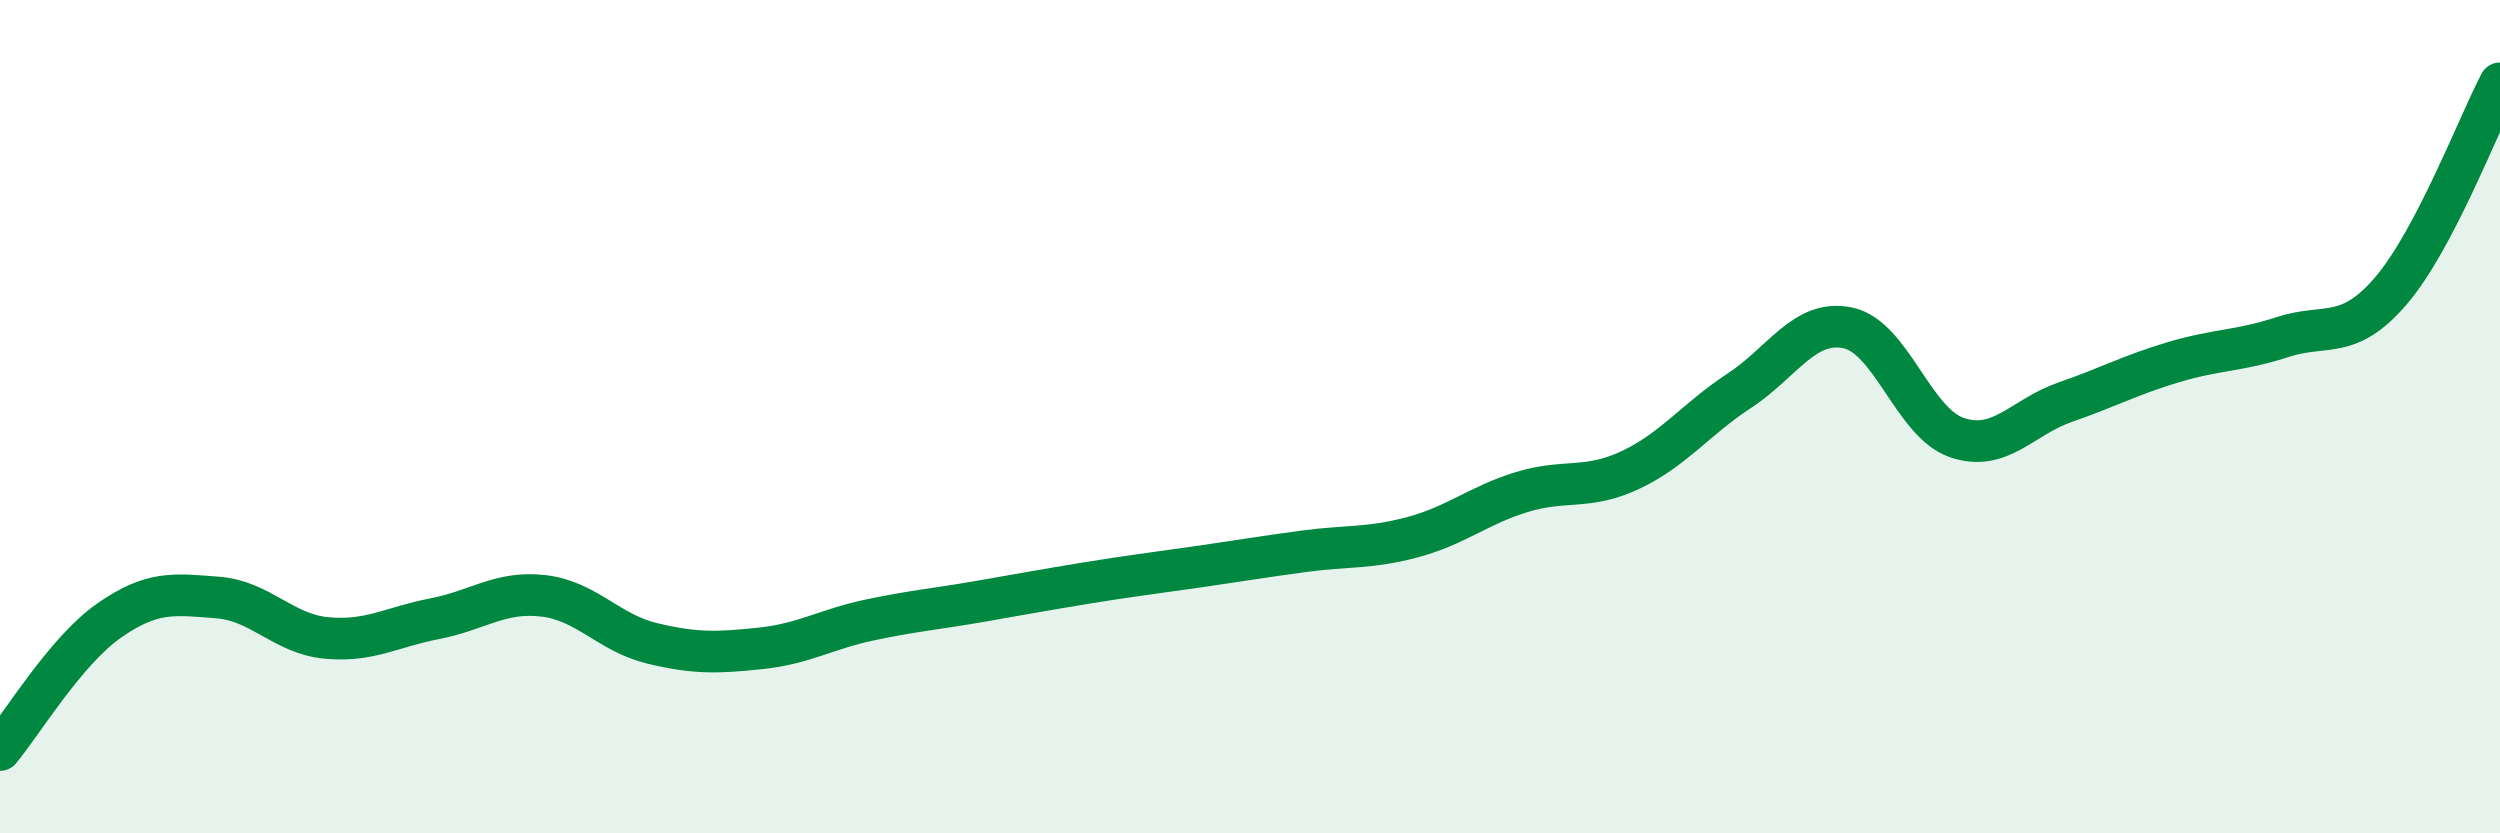 
    <svg width="60" height="20" viewBox="0 0 60 20" xmlns="http://www.w3.org/2000/svg">
      <path
        d="M 0,18 C 0.52,17.38 1.57,15.63 2.61,14.9 C 3.65,14.17 4.18,14.26 5.22,14.34 C 6.26,14.42 6.79,15.21 7.83,15.31 C 8.87,15.41 9.39,15.05 10.43,14.85 C 11.47,14.65 12,14.18 13.04,14.3 C 14.08,14.42 14.61,15.19 15.65,15.44 C 16.69,15.69 17.22,15.67 18.26,15.56 C 19.3,15.45 19.83,15.1 20.87,14.88 C 21.91,14.66 22.44,14.62 23.48,14.44 C 24.52,14.26 25.05,14.16 26.09,13.99 C 27.13,13.82 27.66,13.76 28.7,13.61 C 29.74,13.46 30.26,13.37 31.3,13.23 C 32.34,13.09 32.87,13.17 33.91,12.89 C 34.95,12.61 35.48,12.13 36.52,11.81 C 37.56,11.49 38.09,11.77 39.13,11.28 C 40.17,10.79 40.7,10.06 41.74,9.38 C 42.78,8.7 43.31,7.65 44.35,7.87 C 45.39,8.09 45.92,10.14 46.96,10.5 C 48,10.86 48.53,10.01 49.57,9.65 C 50.61,9.29 51.13,9 52.17,8.69 C 53.21,8.38 53.74,8.43 54.78,8.09 C 55.82,7.75 56.35,8.19 57.39,6.97 C 58.43,5.75 59.48,2.99 60,2L60 20L0 20Z"
        fill="#008740"
        opacity="0.1"
        stroke-linecap="round"
        stroke-linejoin="round"
      />
      <path
        d="M 0,18 C 0.52,17.38 1.57,15.63 2.61,14.9 C 3.65,14.17 4.18,14.26 5.22,14.34 C 6.26,14.42 6.79,15.21 7.83,15.31 C 8.87,15.41 9.39,15.05 10.43,14.85 C 11.47,14.65 12,14.18 13.04,14.3 C 14.08,14.42 14.61,15.19 15.65,15.44 C 16.69,15.69 17.22,15.67 18.26,15.56 C 19.3,15.45 19.83,15.1 20.87,14.88 C 21.91,14.66 22.44,14.62 23.48,14.44 C 24.52,14.26 25.05,14.16 26.09,13.99 C 27.13,13.82 27.66,13.76 28.7,13.61 C 29.74,13.46 30.26,13.37 31.3,13.23 C 32.34,13.09 32.87,13.17 33.91,12.89 C 34.95,12.61 35.48,12.13 36.52,11.81 C 37.56,11.49 38.09,11.77 39.13,11.28 C 40.17,10.79 40.7,10.06 41.74,9.38 C 42.78,8.7 43.31,7.65 44.35,7.87 C 45.39,8.09 45.92,10.14 46.96,10.5 C 48,10.86 48.53,10.01 49.57,9.65 C 50.61,9.29 51.13,9 52.17,8.69 C 53.21,8.38 53.74,8.43 54.78,8.09 C 55.82,7.75 56.35,8.19 57.39,6.97 C 58.43,5.75 59.48,2.99 60,2"
        stroke="#008740"
        stroke-width="1"
        fill="none"
        stroke-linecap="round"
        stroke-linejoin="round"
      />
    </svg>
  